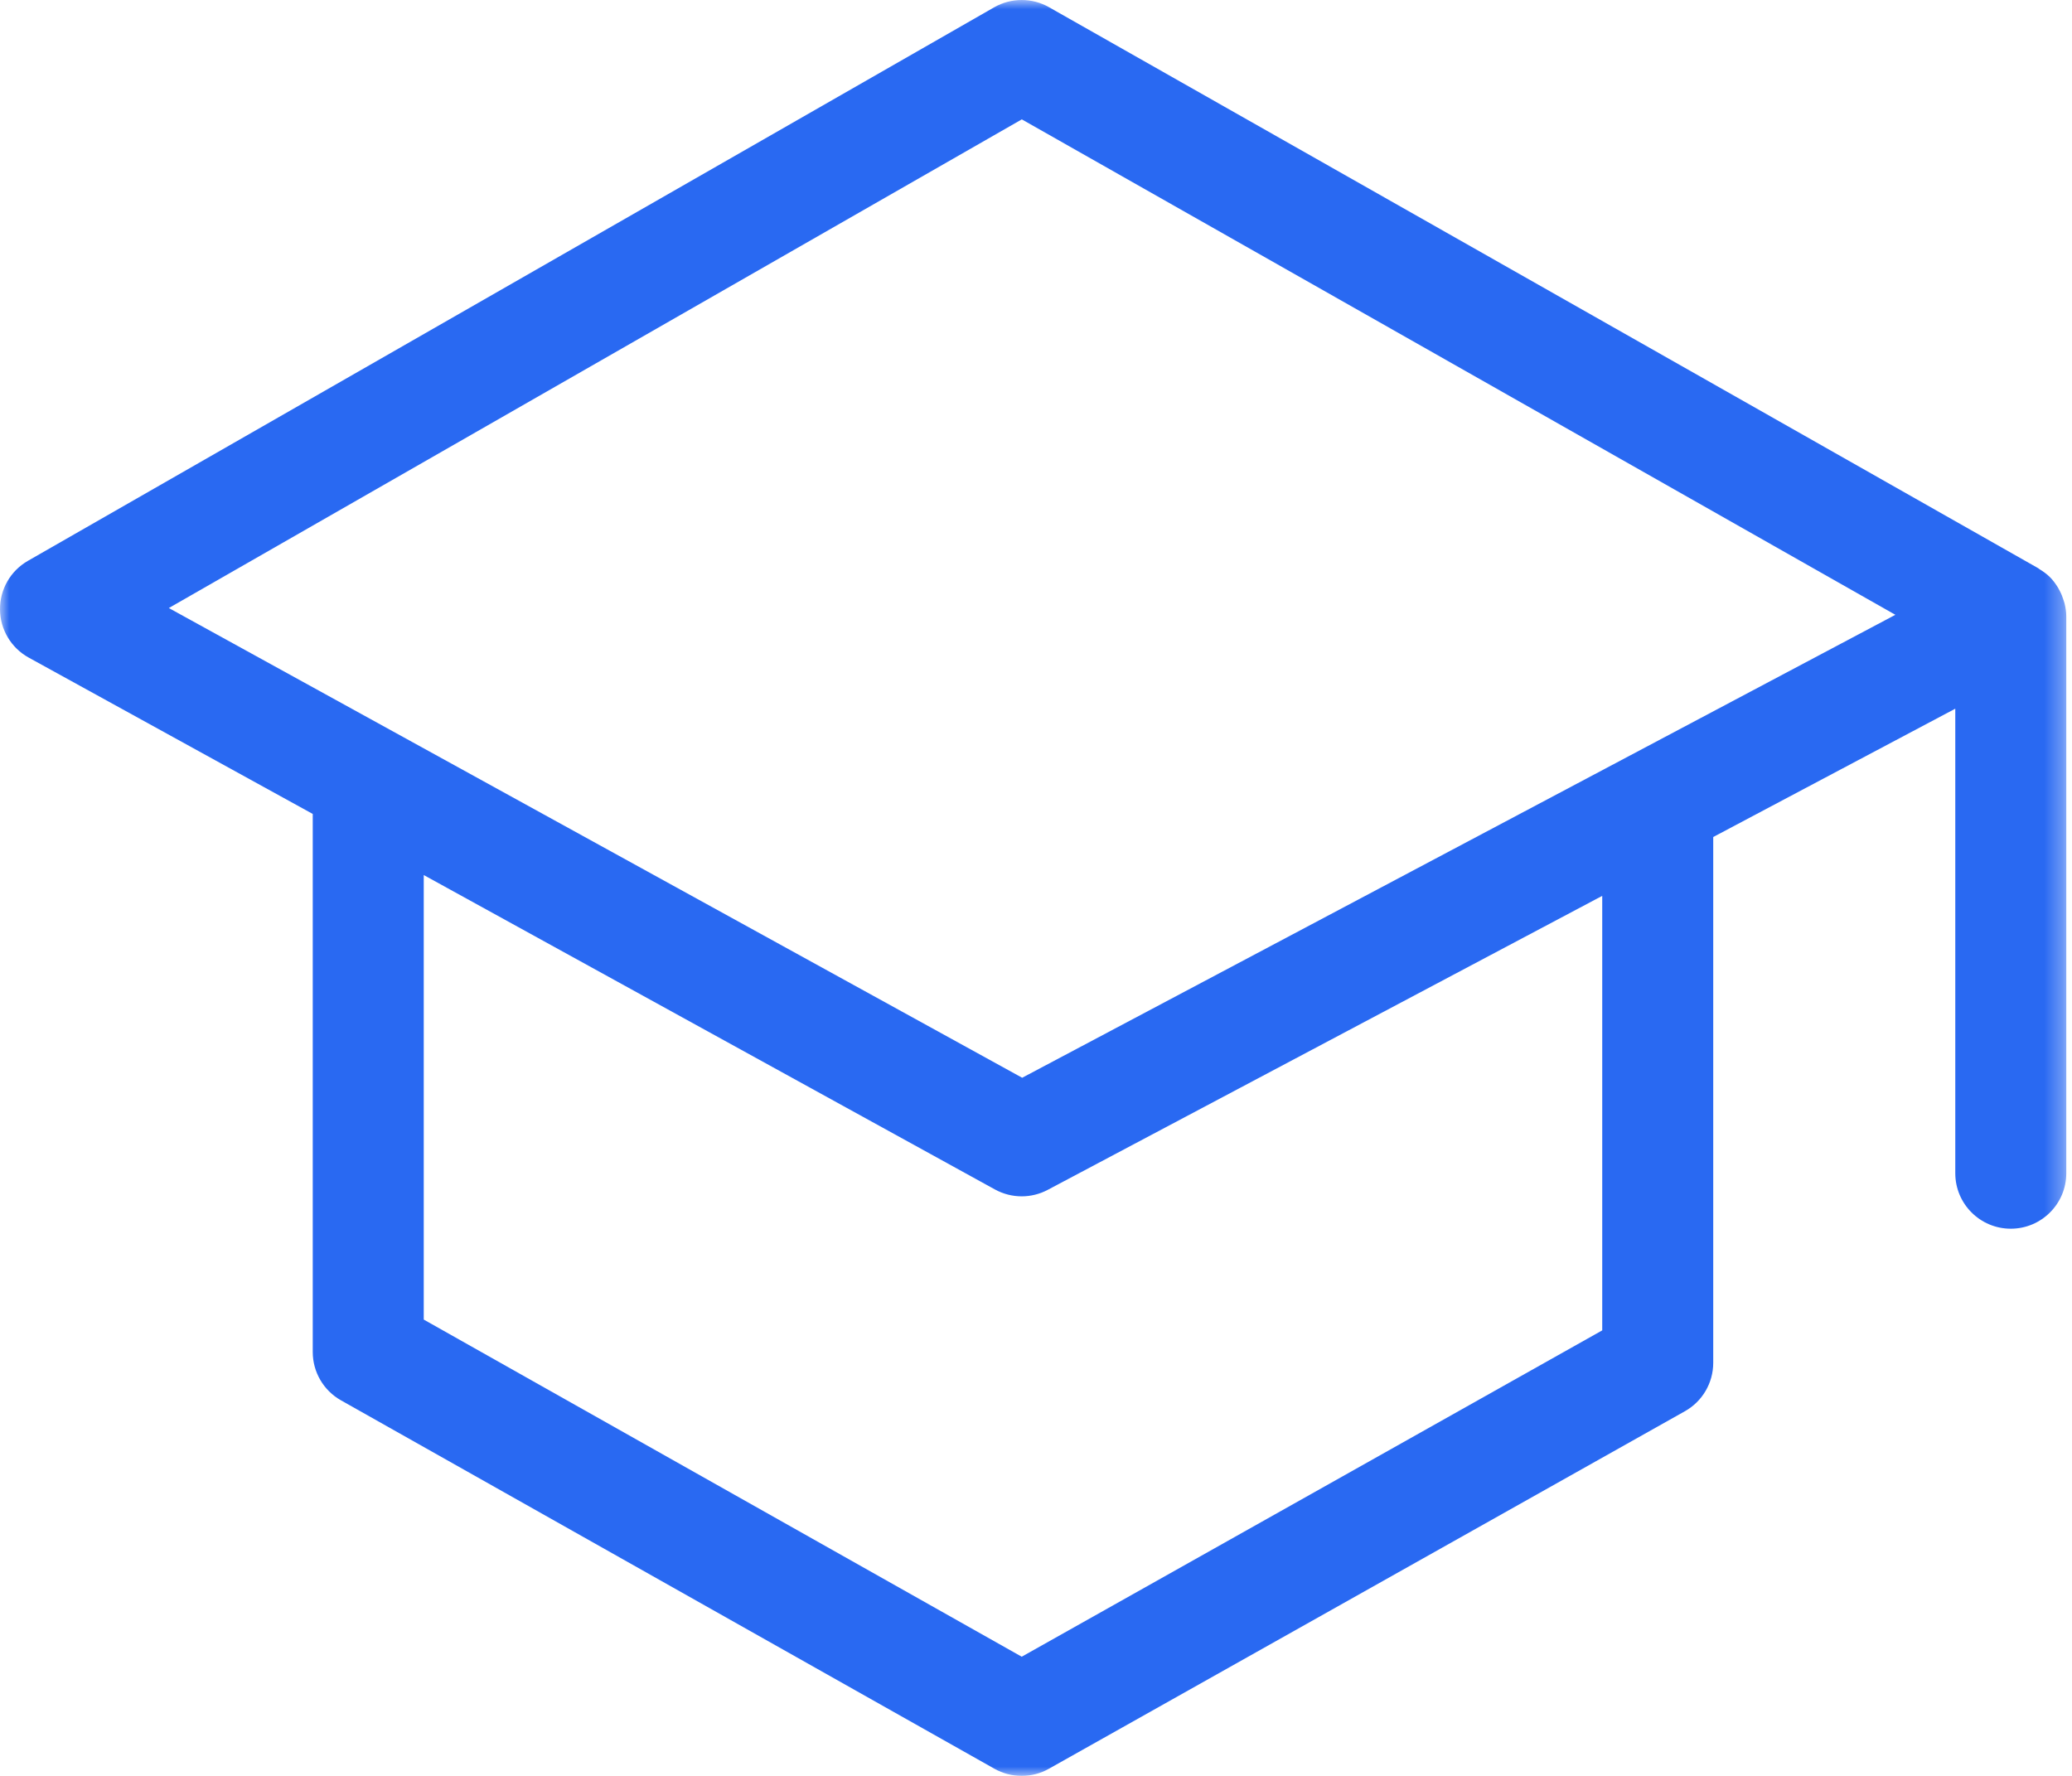 <?xml version="1.0" encoding="UTF-8"?>
<svg width="112px" height="96px" viewBox="0 0 112 96" version="1.1" xmlns="http://www.w3.org/2000/svg" xmlns:xlink="http://www.w3.org/1999/xlink">
    <title>icon/academy</title>
    <defs>
        <polygon id="path-1" points="3.10862447e-15 0 111.691 0 111.691 96 3.10862447e-15 96"></polygon>
    </defs>
    <g id="Landing-page" stroke="none" stroke-width="1" fill="none" fill-rule="evenodd">
        <g id="BAMT_landing2" transform="translate(-146, -1596)">
            <g id="Reinforce-Daily-Habit-Copy" transform="translate(60, 1517)">
                <g id="academy" transform="translate(86, 79)">
                    <mask id="mask-2" fill="white">
                        <use xlink:href="#path-1"></use>
                    </mask>
                    <g id="Clip-2"></g>
                    <path d="M55.253,58.261 L9.126,32.869 L55.233,6.453 L102.453,33.235 L55.253,58.261 Z M86.607,71.917 L55.228,89.558 L22.905,71.333 L22.905,47.303 L53.779,64.299 C54.23,64.547 54.728,64.671 55.226,64.671 C55.709,64.671 56.192,64.555 56.631,64.322 L86.607,48.428 L86.607,71.917 Z M111.6,32.624 C111.586,32.565 111.565,32.51 111.547,32.452 C111.492,32.273 111.423,32.102 111.337,31.939 C111.307,31.88 111.278,31.823 111.244,31.767 C111.12,31.564 110.98,31.371 110.813,31.203 C110.812,31.203 110.812,31.202 110.812,31.202 C110.641,31.032 110.445,30.891 110.237,30.765 C110.213,30.75 110.195,30.728 110.17,30.714 L56.706,0.391 C55.785,-0.133 54.655,-0.129 53.735,0.397 L1.508,30.318 C0.567,30.858 -0.01,31.863 3.10862447e-15,32.947 C0.009,34.032 0.603,35.027 1.553,35.549 L16.905,44 L16.905,73.086 C16.905,74.169 17.488,75.167 18.432,75.699 L53.753,95.614 C54.21,95.871 54.718,96 55.226,96 C55.733,96 56.24,95.872 56.696,95.615 L91.077,76.287 C92.022,75.756 92.607,74.756 92.607,73.672 L92.607,45.247 L105.691,38.31 L105.691,63.421 C105.691,65.078 107.034,66.421 108.691,66.421 C110.347,66.421 111.691,65.078 111.691,63.421 L111.691,33.324 C111.691,33.082 111.654,32.85 111.6,32.624 L111.6,32.624 Z" id="Fill-1" fill="#2969F2" mask="url(#mask-2)"></path>
                </g>
            </g>
        </g>
    </g>
</svg>